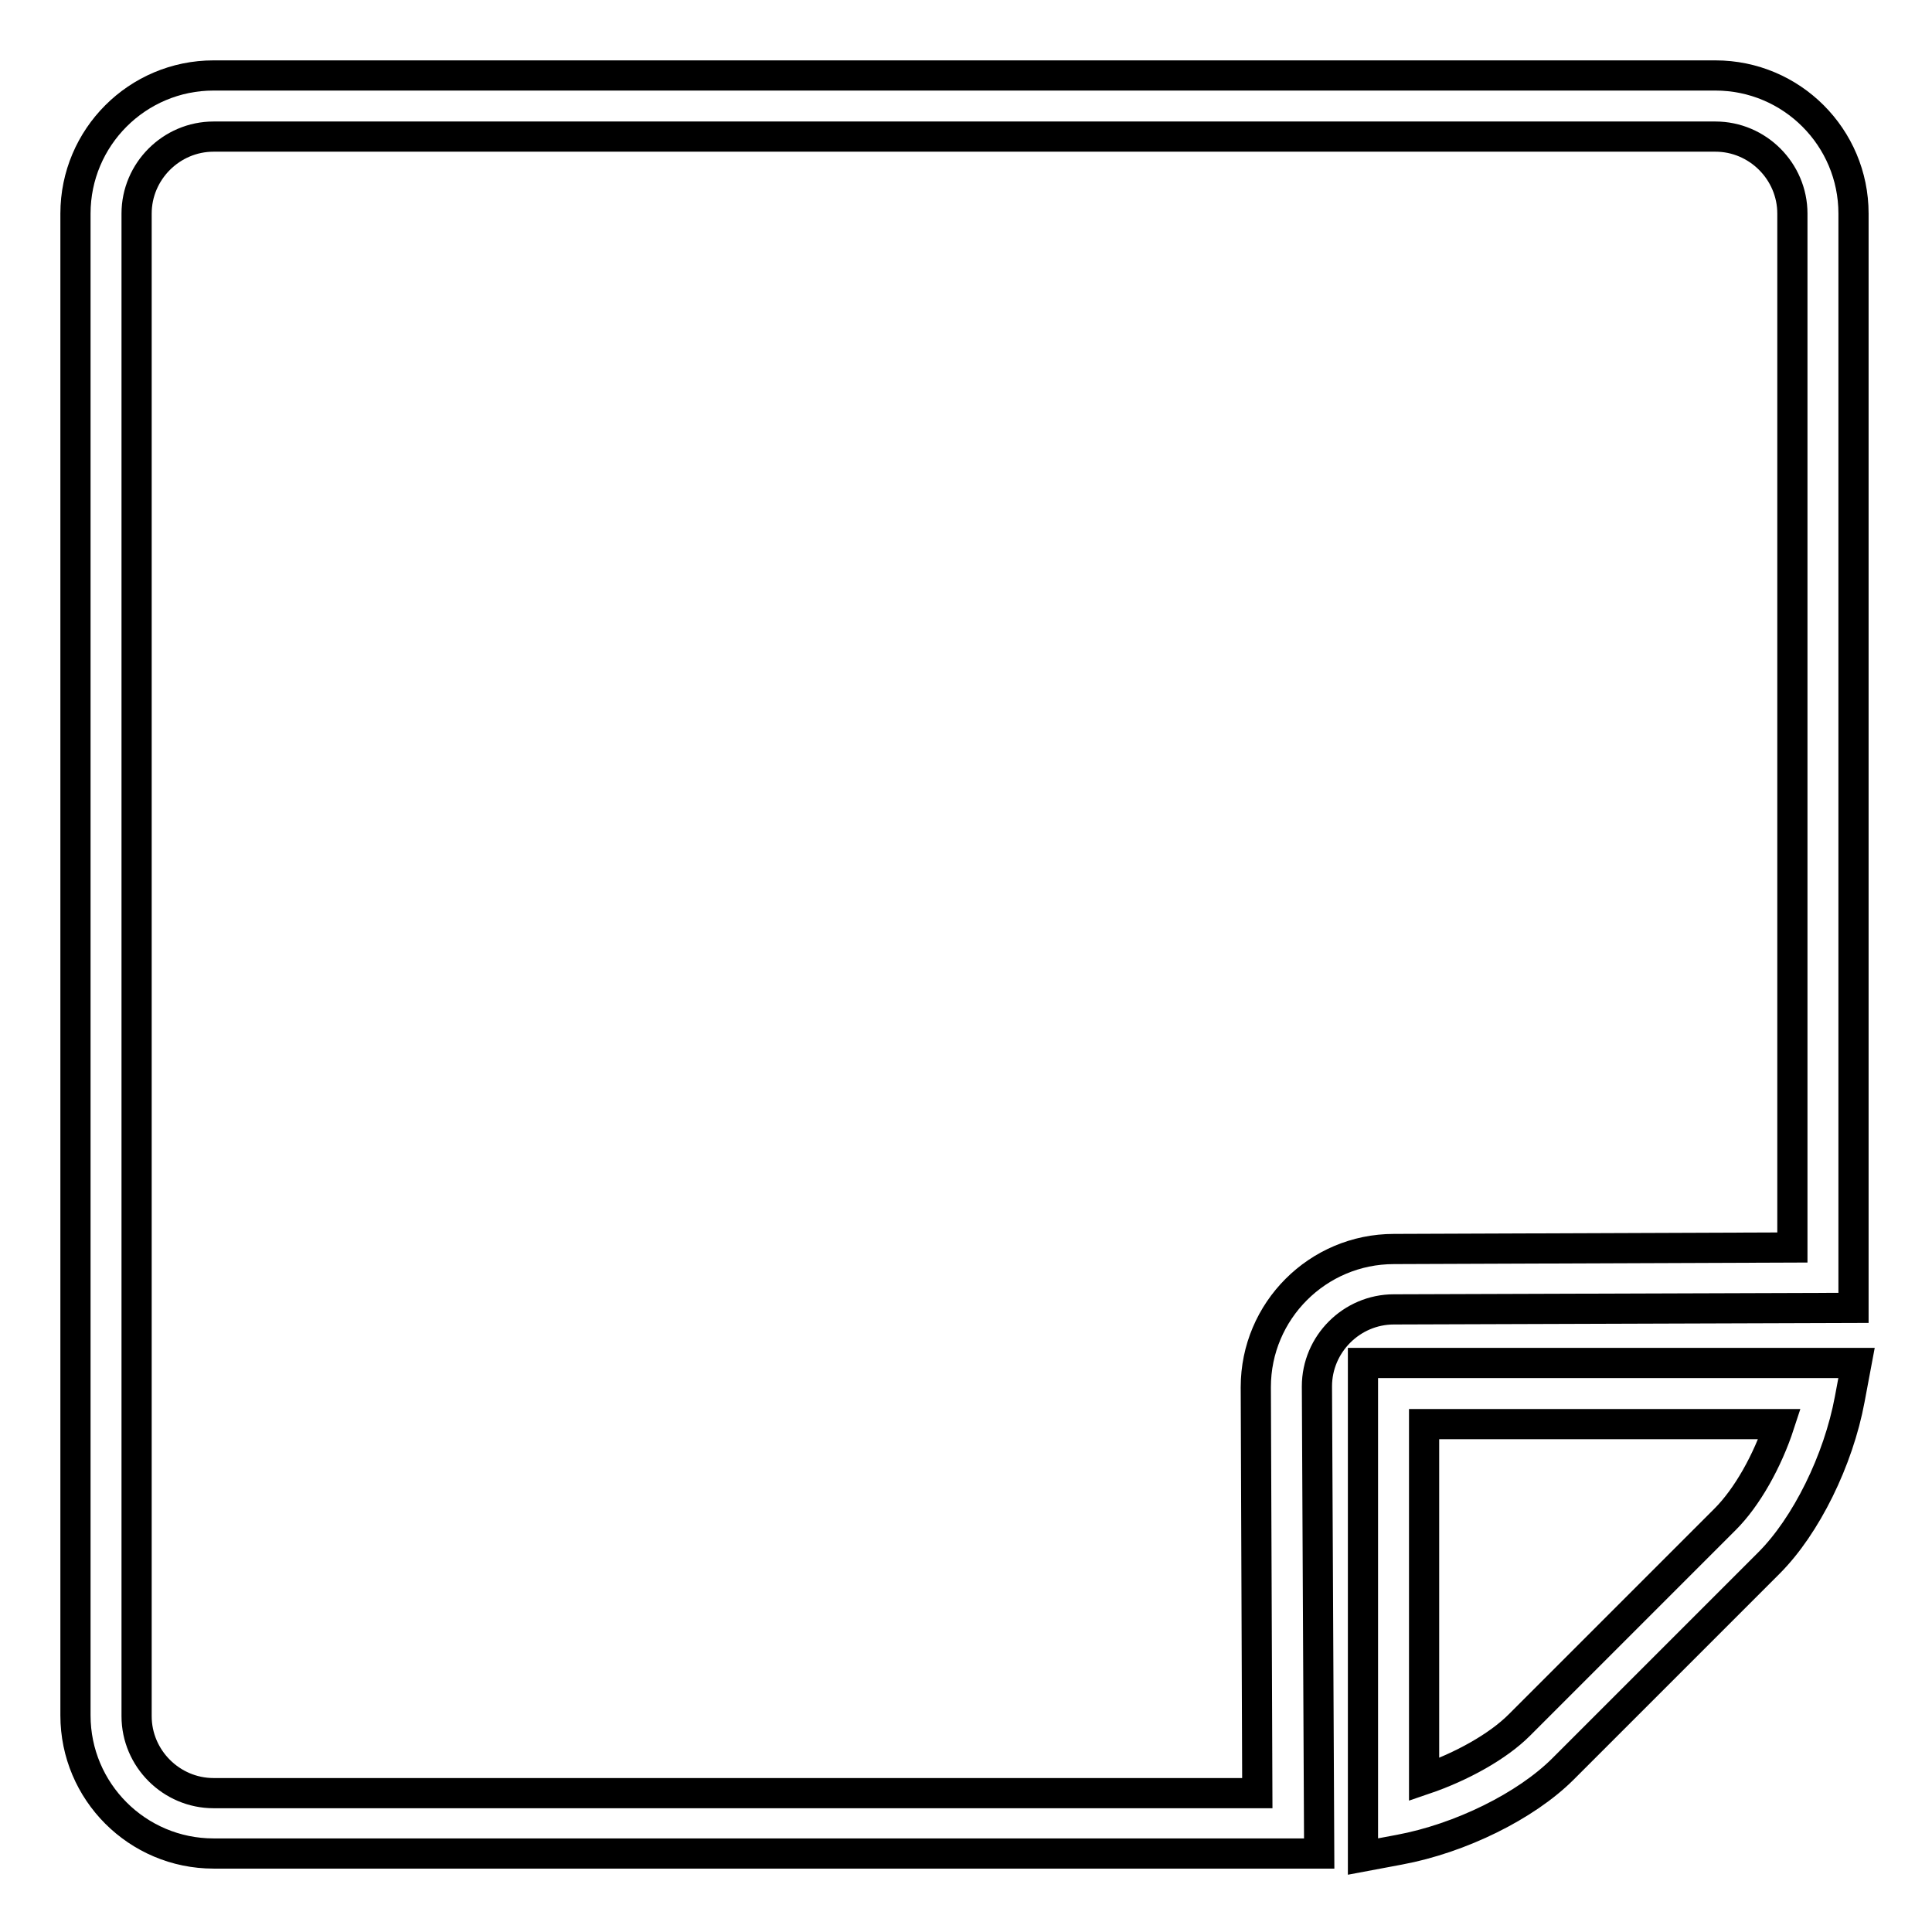 <?xml version="1.0" encoding="utf-8"?>
<!-- Svg Vector Icons : http://www.onlinewebfonts.com/icon -->
<!DOCTYPE svg PUBLIC "-//W3C//DTD SVG 1.1//EN" "http://www.w3.org/Graphics/SVG/1.1/DTD/svg11.dtd">
<svg version="1.1" xmlns="http://www.w3.org/2000/svg" xmlns:xlink="http://www.w3.org/1999/xlink" x="0px" y="0px" viewBox="0 0 256 256" enable-background="new 0 0 256 256" xml:space="preserve">
<g> <path stroke-width="4" fill-opacity="0" stroke="#000000"  d="M180.6,246v-65.4H246l-0.9,4.8c-1.5,8.1-5.8,16.8-10.7,21.7l-27.3,27.3c-4.9,4.9-13.6,9.2-21.7,10.7 L180.6,246z M188.7,188.7v47.1c5-1.7,9.8-4.4,12.6-7.2l27.3-27.3c2.9-2.9,5.6-7.7,7.2-12.6H188.7z M174.8,245.6H28.3 c-10.1,0-18.3-8.2-18.3-18.3V28.3C10,18.2,18.2,10,28.3,10h199c10.1,0,18.3,8.2,18.3,18.3v145l-60.9,0.2c-5.6,0-10.2,4.6-10.2,10.2 L174.8,245.6z M28.3,18.1c-5.6,0-10.2,4.6-10.2,10.2v199.1c0,5.6,4.6,10.2,10.2,10.2h138.3l-0.2-53.8c0-10.1,8.2-18.3,18.3-18.3 l52.8-0.2V28.3c0-5.6-4.6-10.2-10.2-10.2H28.3z"/></g>
</svg>